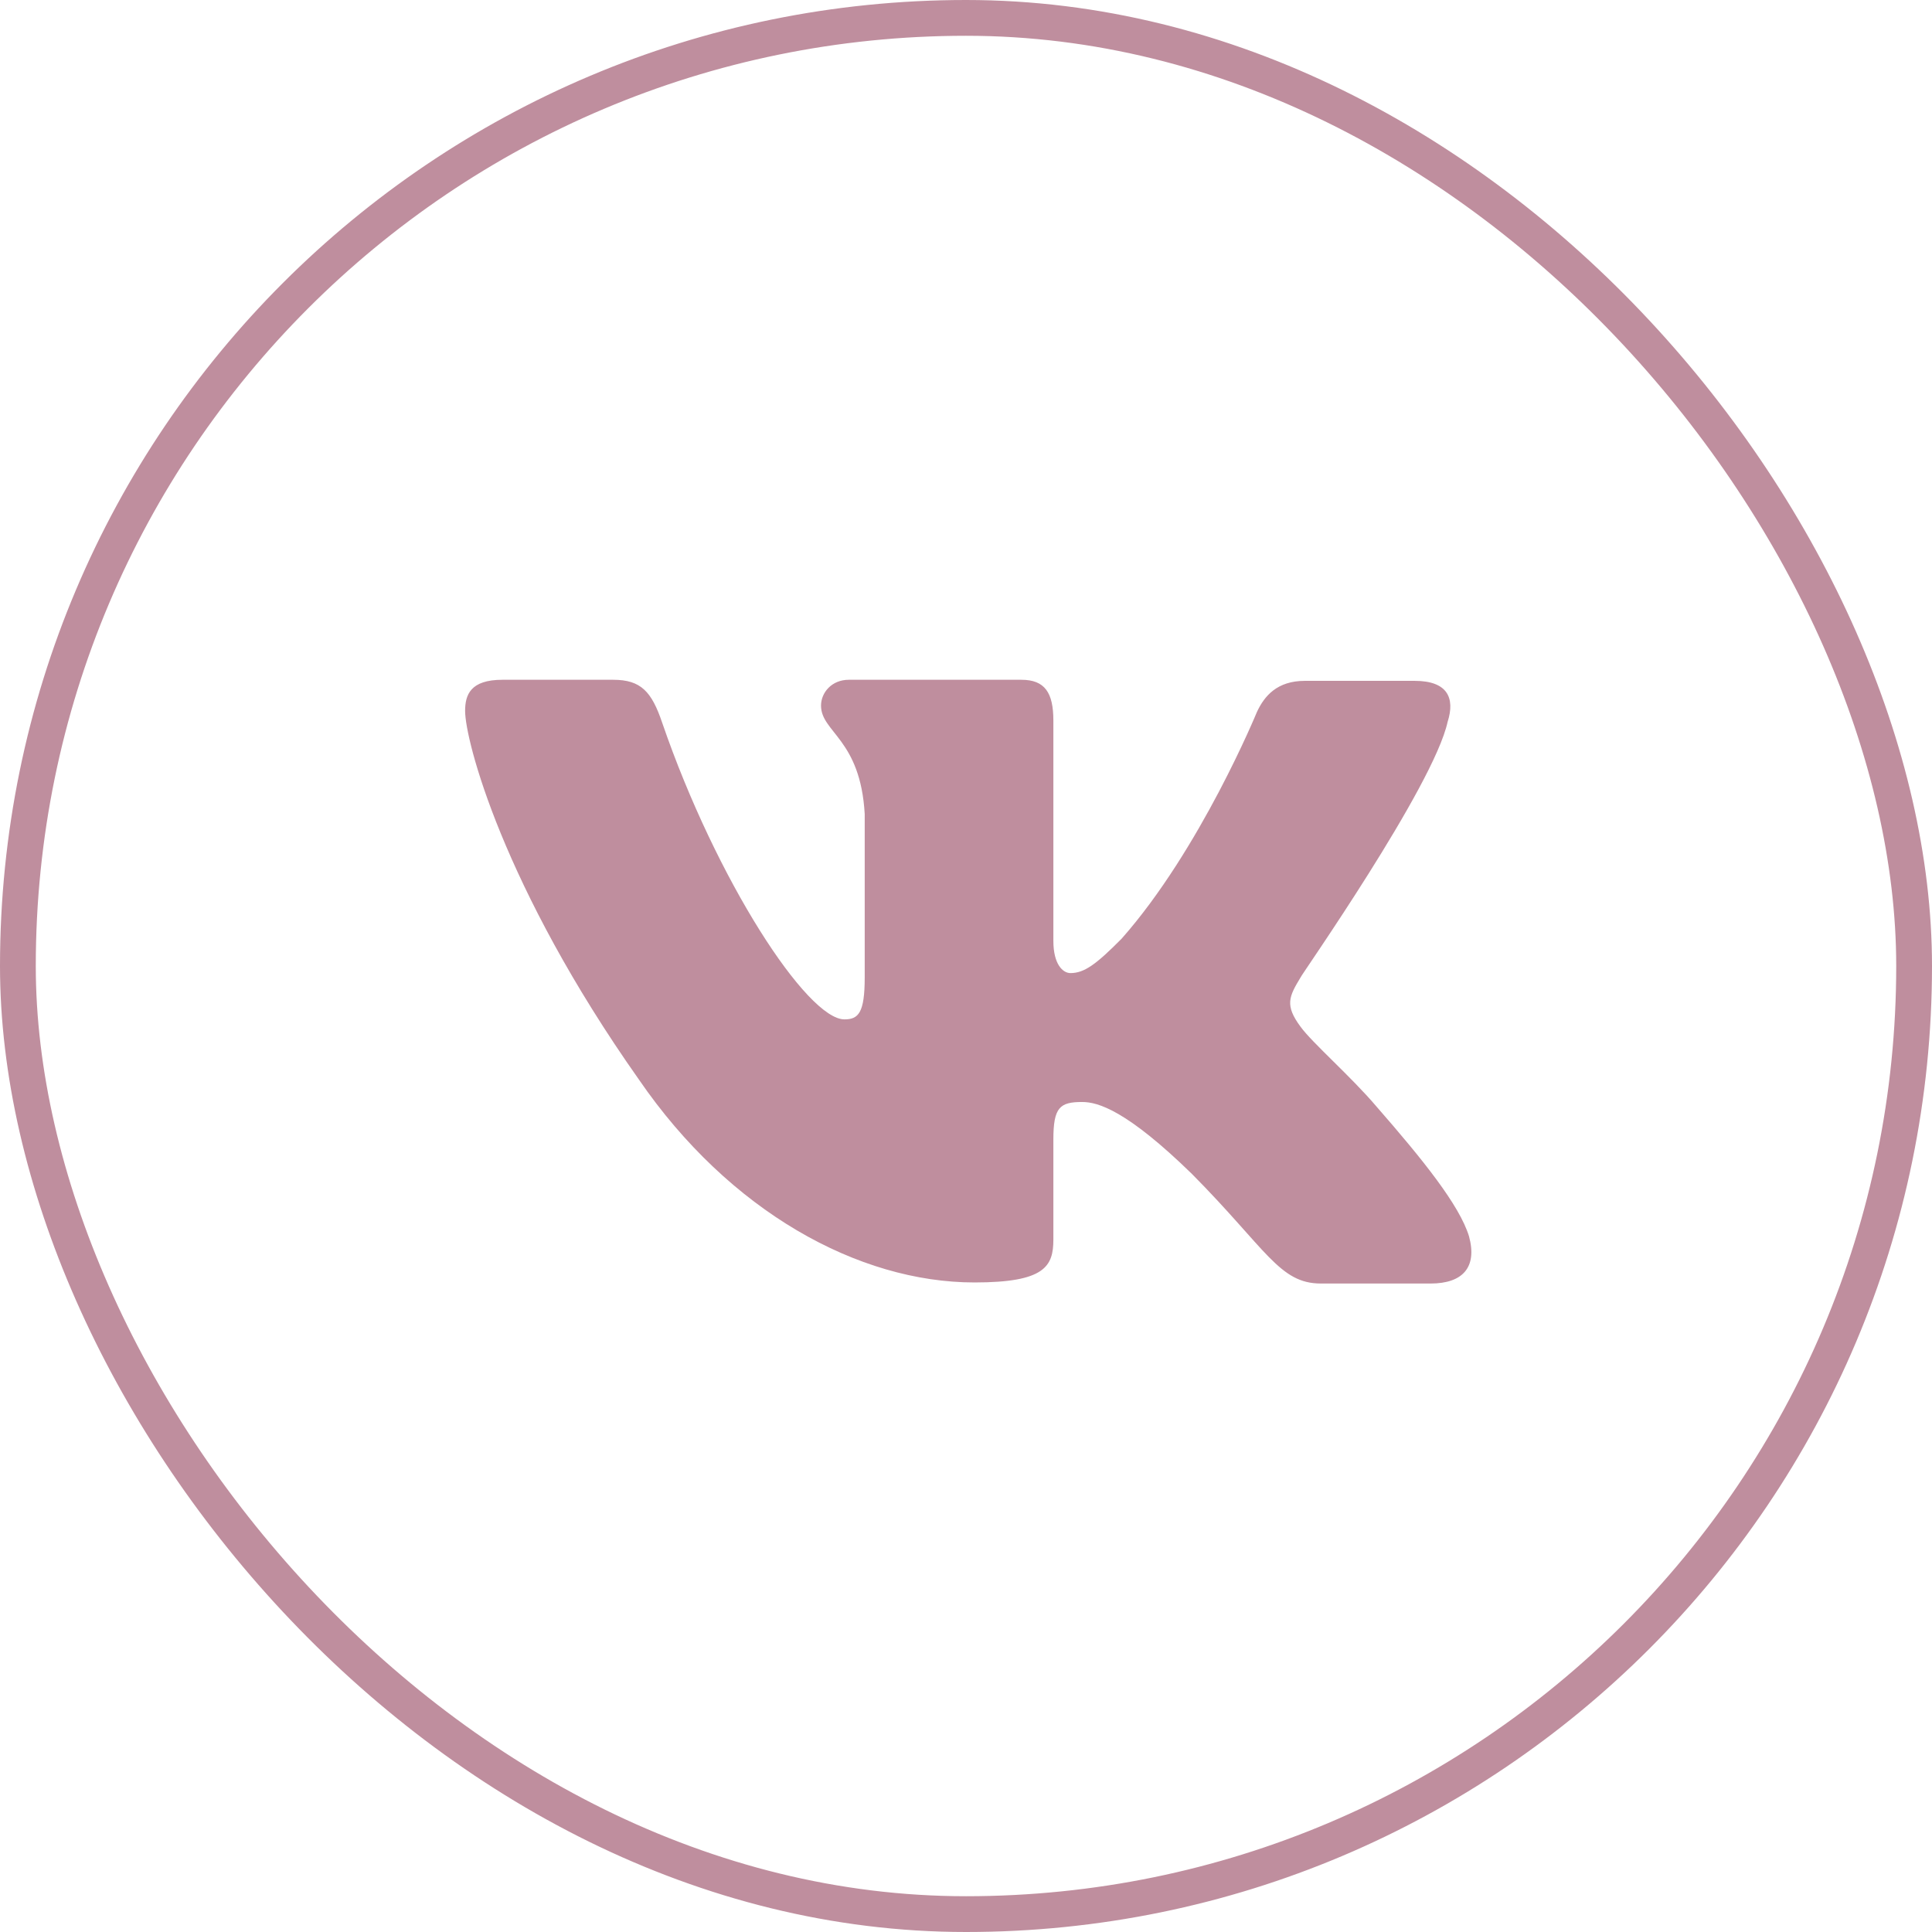 <?xml version="1.0" encoding="UTF-8"?> <svg xmlns="http://www.w3.org/2000/svg" width="54" height="54" viewBox="0 0 54 54" fill="none"> <rect x="0.5" y="0.5" width="53" height="53" rx="26.5" stroke="#BF8E9E"></rect> <path fill-rule="evenodd" clip-rule="evenodd" d="M40.463 20.172C40.672 19.511 40.463 19.03 39.54 19.03H36.471C35.697 19.03 35.34 19.451 35.131 19.901C35.131 19.901 33.553 23.745 31.349 26.237C30.634 26.958 30.306 27.198 29.919 27.198C29.71 27.198 29.442 26.958 29.442 26.297V20.141C29.442 19.36 29.204 19 28.548 19H23.723C23.246 19 22.948 19.36 22.948 19.721C22.948 20.471 24.05 20.652 24.169 22.753V27.32C24.169 28.311 23.993 28.492 23.603 28.492C22.561 28.492 20.029 24.619 18.51 20.205C18.215 19.331 17.915 19 17.14 19H14.042C13.149 19 13 19.42 13 19.871C13 20.682 14.042 24.765 17.855 30.17C20.387 33.861 23.991 35.845 27.238 35.845C29.204 35.845 29.442 35.395 29.442 34.644V31.851C29.442 30.951 29.621 30.801 30.247 30.801C30.693 30.801 31.497 31.04 33.315 32.812C35.399 34.914 35.757 35.875 36.919 35.875H39.986C40.88 35.875 41.297 35.424 41.059 34.554C40.791 33.683 39.778 32.422 38.467 30.921C37.752 30.081 36.68 29.15 36.352 28.699C35.906 28.098 36.025 27.858 36.352 27.318C36.323 27.318 40.076 21.973 40.463 20.169" fill="#BF8E9E"></path> </svg> 